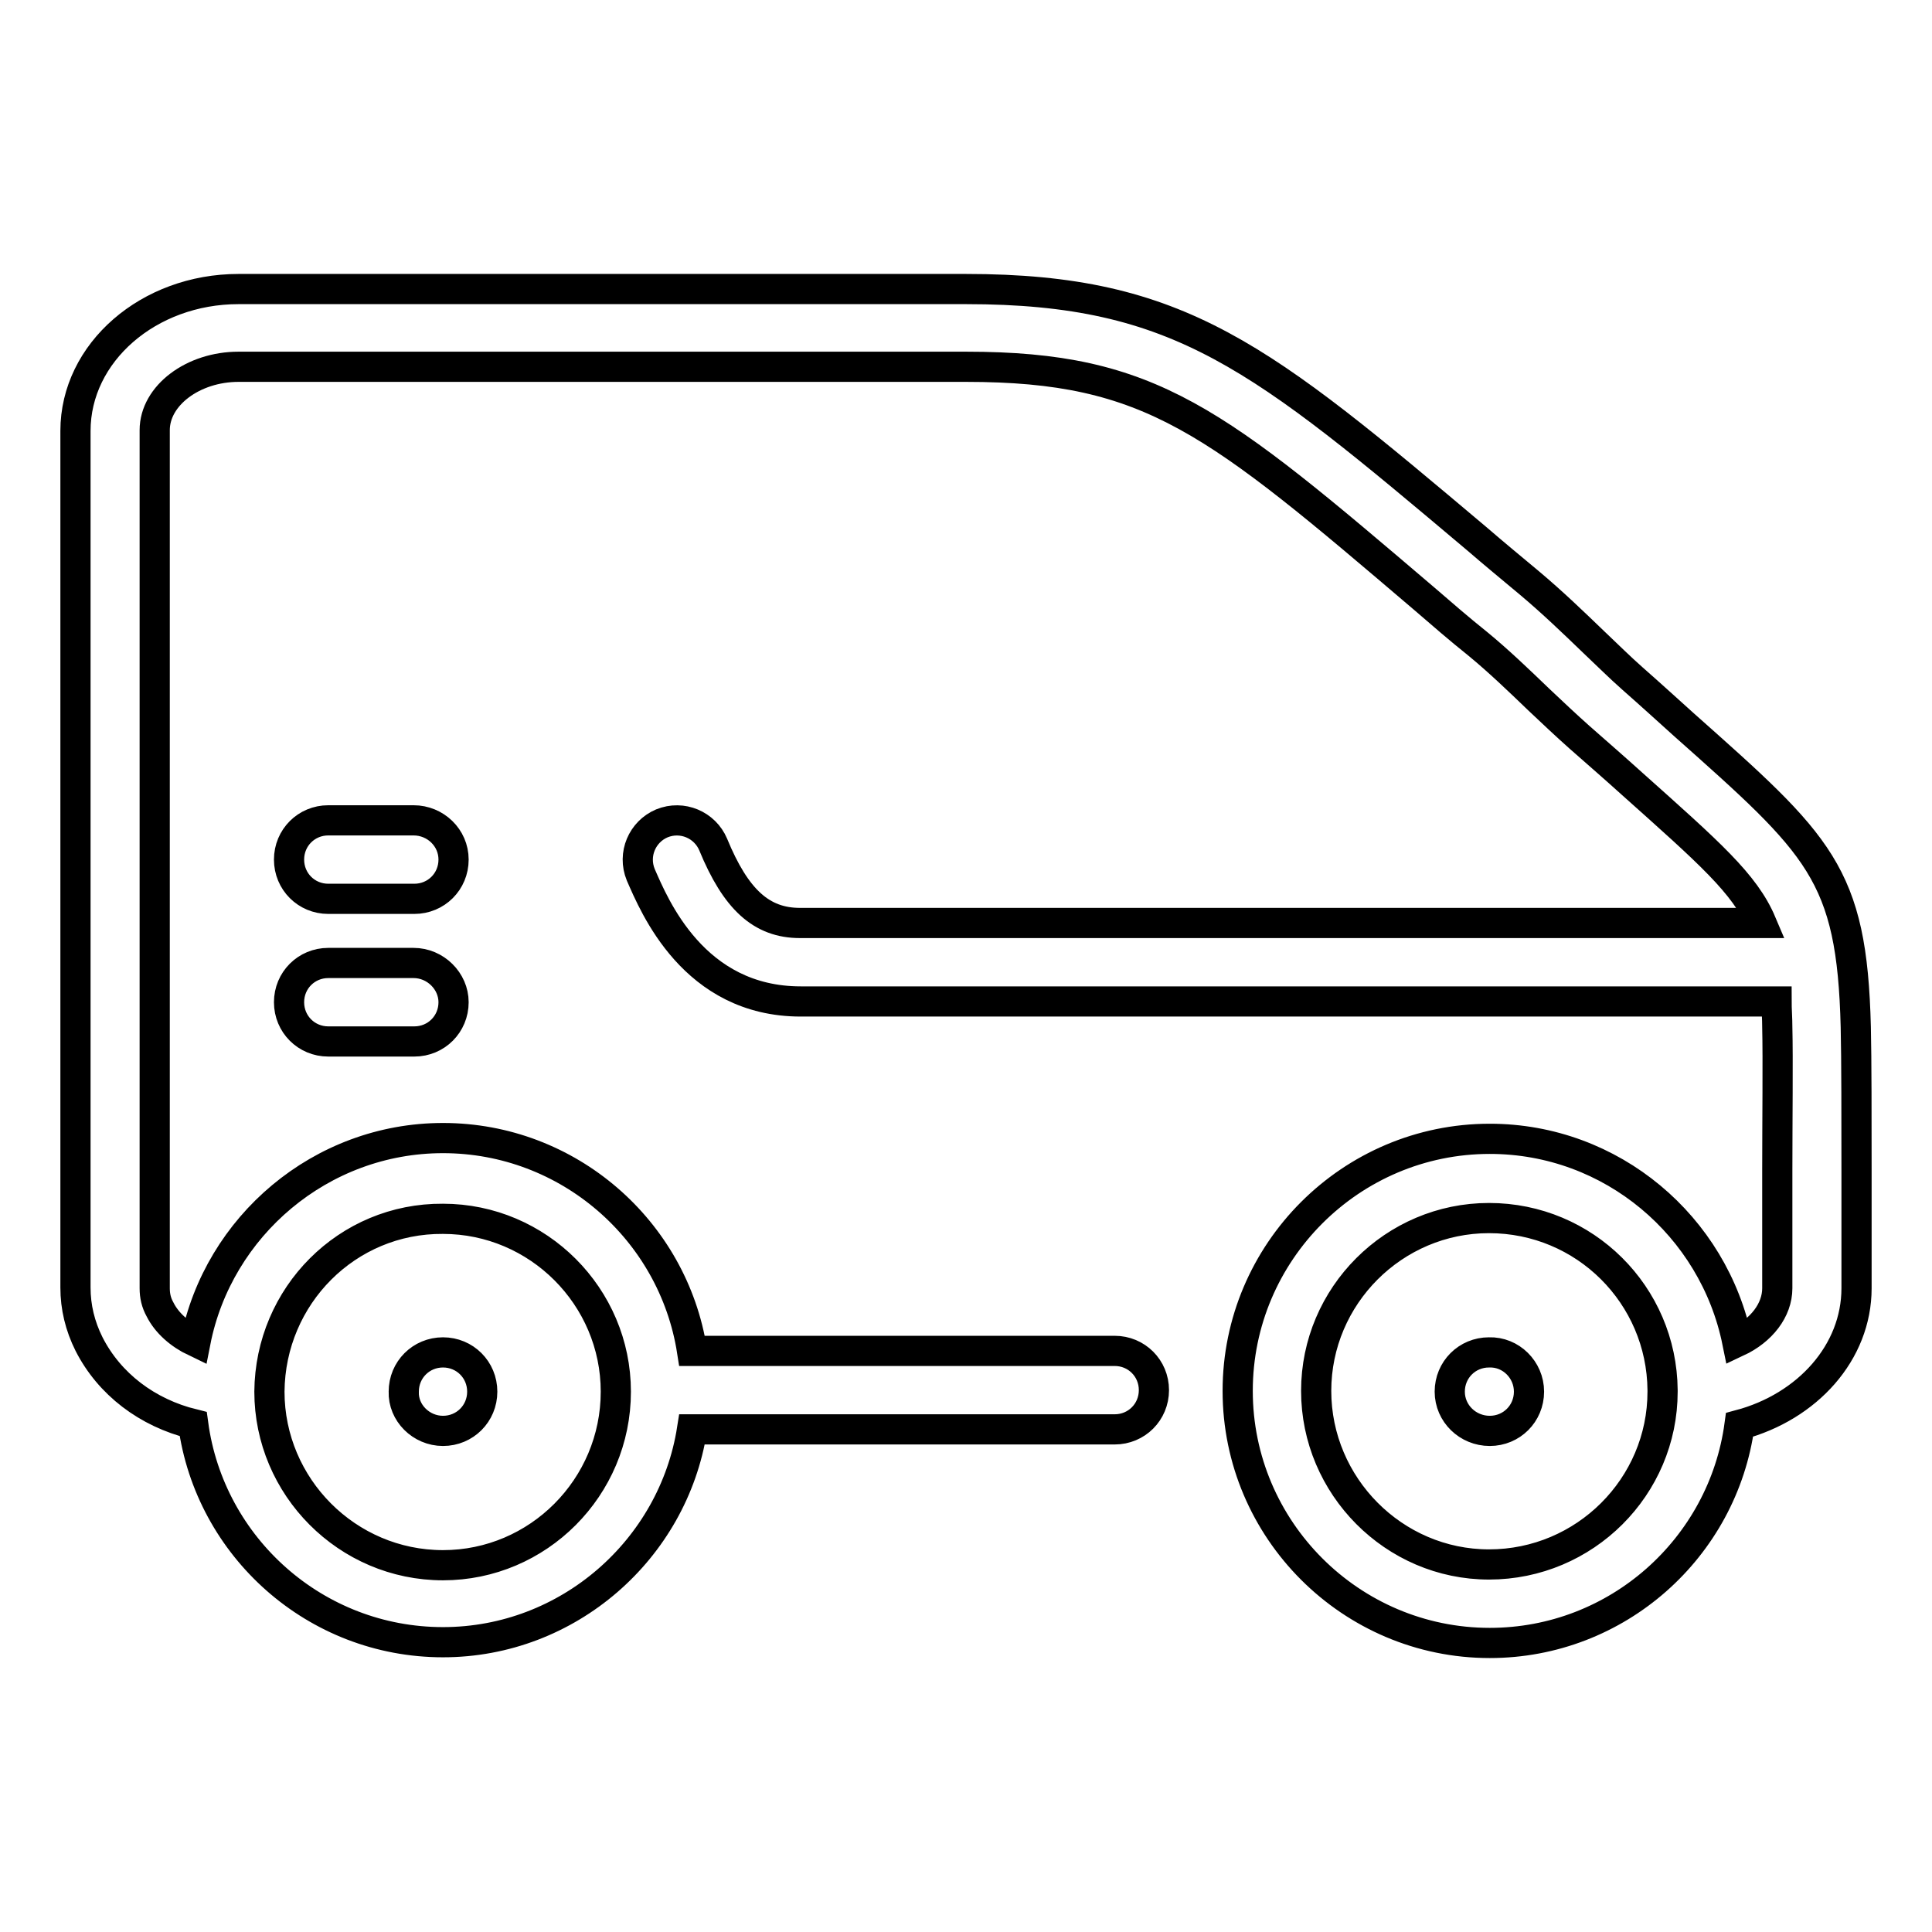 <?xml version="1.0" encoding="utf-8"?>
<!-- Svg Vector Icons : http://www.onlinewebfonts.com/icon -->
<!DOCTYPE svg PUBLIC "-//W3C//DTD SVG 1.1//EN" "http://www.w3.org/Graphics/SVG/1.1/DTD/svg11.dtd">
<svg version="1.1" xmlns="http://www.w3.org/2000/svg" xmlns:xlink="http://www.w3.org/1999/xlink" x="0px" y="0px" viewBox="0 0 256 256" enable-background="new 0 0 256 256" xml:space="preserve">
<g><g><path stroke-width="4" fill-opacity="0" stroke="#000000"  d="M202.6,184.4c0,2.9-2.3,5.2-5.2,5.2c-2.9,0-5.3-2.3-5.3-5.2c0-2.9,2.3-5.2,5.2-5.2h0C200.2,179.1,202.6,181.5,202.6,184.4z M58.7,189.6c2.9,0,5.2-2.3,5.2-5.2c0-2.9-2.3-5.2-5.2-5.2h0c-2.9,0-5.2,2.3-5.2,5.2C53.4,187.2,55.8,189.6,58.7,189.6z M54.8,108.7H43.5c-2.9,0-5.2,2.3-5.2,5.2c0,2.9,2.3,5.2,5.2,5.2h11.4c2.9,0,5.2-2.3,5.2-5.2C60.1,111,57.7,108.7,54.8,108.7z M54.8,127.6H43.5c-2.9,0-5.2,2.3-5.2,5.2c0,2.9,2.3,5.2,5.2,5.2h11.4c2.9,0,5.2-2.3,5.2-5.2C60.1,130,57.7,127.6,54.8,127.6z M246,155.1l0,4.6c0,3.1,0,6.7,0,11c0,8.5-6.5,15.7-15.5,18.1c-2.2,16.3-16.2,28.9-33.1,28.9c-18.4,0-33.4-15-33.4-33.4c0-18.4,15-33.4,33.4-33.4c16.2,0,29.7,11.6,32.8,26.9c3.2-1.5,5.3-4.2,5.3-7.1c0-4.4,0-7.9,0-11.1l0-4.6c0-6.2,0.1-14.8,0-18.8c0-1.3-0.1-2.5-0.1-3.5H106.1c-14.2,0-19.4-12.7-21.2-16.8c-1.1-2.7,0.2-5.7,2.8-6.8c2.7-1.1,5.7,0.2,6.8,2.8c3,7.3,6.4,10.4,11.5,10.4h127.4c-2.2-5.2-6.9-9.3-17.2-18.5c-2.1-1.9-4.4-3.9-6.9-6.1c-1.8-1.6-3.6-3.3-5.4-5c-2.6-2.5-5.3-5.1-8.1-7.4c-2.5-2-4.8-4-7-5.9C161,55.7,152.6,48.6,128,48.6H31.6c-6,0-11.1,3.8-11.1,8.4v113.7c0,1,0.2,1.9,0.7,2.8c0.9,1.8,2.6,3.3,4.7,4.3c3-15.3,16.6-27,32.8-27c16.6,0,30.5,12.2,33,28.2h56c2.9,0,5.2,2.3,5.2,5.2c0,2.9-2.3,5.2-5.2,5.2H91.7c-2.5,15.9-16.4,28.2-33,28.2c-16.9,0-30.9-12.6-33.1-28.9c-6.1-1.5-11.1-5.3-13.8-10.6c-1.2-2.4-1.8-4.9-1.8-7.5V57.1c0-10.4,9.7-18.8,21.6-18.8H128c28.4,0,39.1,9,67.7,33.1c2.2,1.9,4.5,3.8,6.9,5.8c3.1,2.6,5.9,5.3,8.6,7.9c1.8,1.7,3.4,3.3,5.1,4.8c2.5,2.2,4.8,4.3,6.8,6.1c18,16,22.3,19.7,22.8,40.1C246,140.2,246,148.8,246,155.1z M35.7,184.4c0,12.6,10.3,23,23,23c12.6,0,22.9-10.3,22.9-23c0-12.6-10.3-22.9-22.9-22.9C46,161.4,35.8,171.7,35.7,184.4C35.7,184.3,35.7,184.4,35.7,184.4L35.7,184.4z M220.3,184.4c0-0.1,0-0.1,0-0.2c-0.1-12.6-10.3-22.8-23-22.8c-12.6,0-22.9,10.3-22.9,22.9c0,12.6,10.3,23,22.9,23C210,207.3,220.3,197,220.3,184.4z"/><g></g><g></g><g></g><g></g><g></g><g></g><g></g><g></g><g></g><g></g><g></g><g></g><g></g><g></g><g></g></g></g>
</svg>
